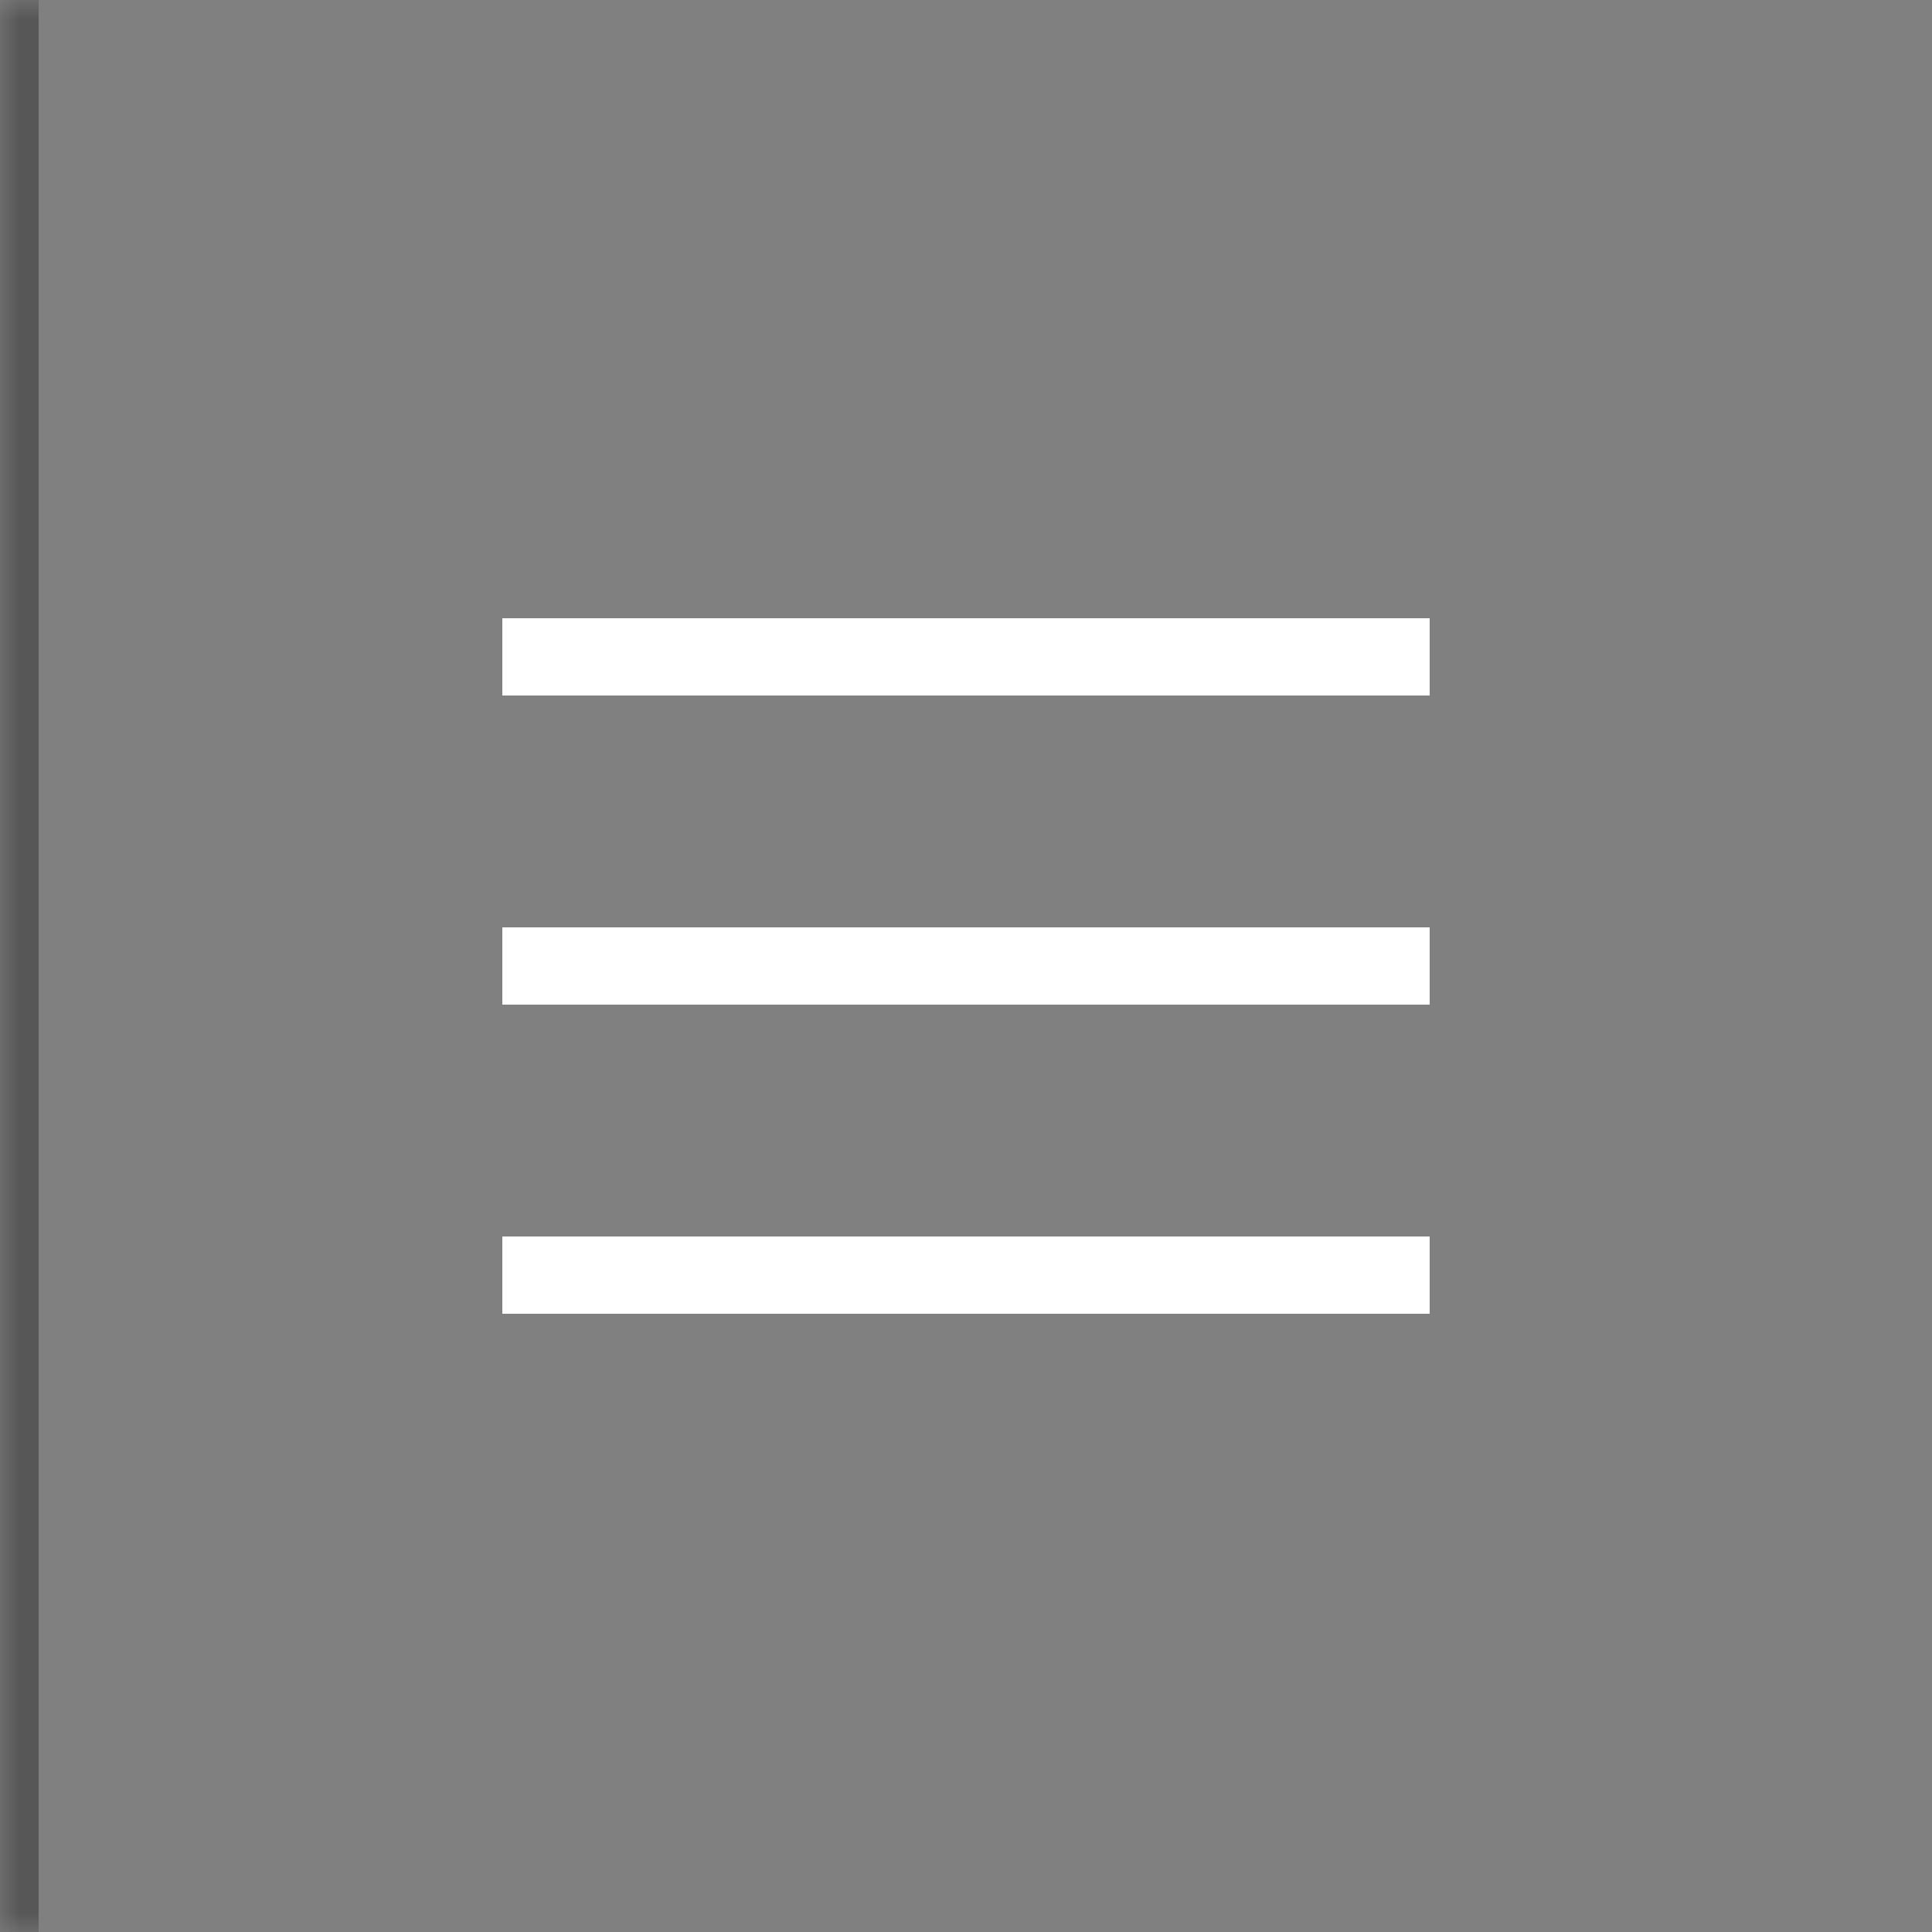 <?xml version="1.0" encoding="utf-8"?>
<svg xmlns="http://www.w3.org/2000/svg" fill="none" height="100%" overflow="visible" preserveAspectRatio="none" style="display: block;" viewBox="0 0 50 50" width="100%">
<rect x="0" y="0" width="50" height="50" fill="#808080" stroke="none"/>
<g id="Nav buttons">
<mask fill="white" id="path-1-inside-1_0_6889">
<path d="M0 0H50V50H0V0Z"/>
</mask>
<path d="M0 50H1V0H0H-1V50H0Z" fill="#575757" mask="url(#path-1-inside-1_0_6889)"/>
<g id="Hamburger">
<path d="M13 17H37" id="Vector 6340" stroke="white" stroke-width="2"/>
<path d="M13 25H37" id="Vector 6341" stroke="white" stroke-width="2"/>
<path d="M13 33H37" id="Vector 6342" stroke="white" stroke-width="2"/>
</g>
</g>
</svg>